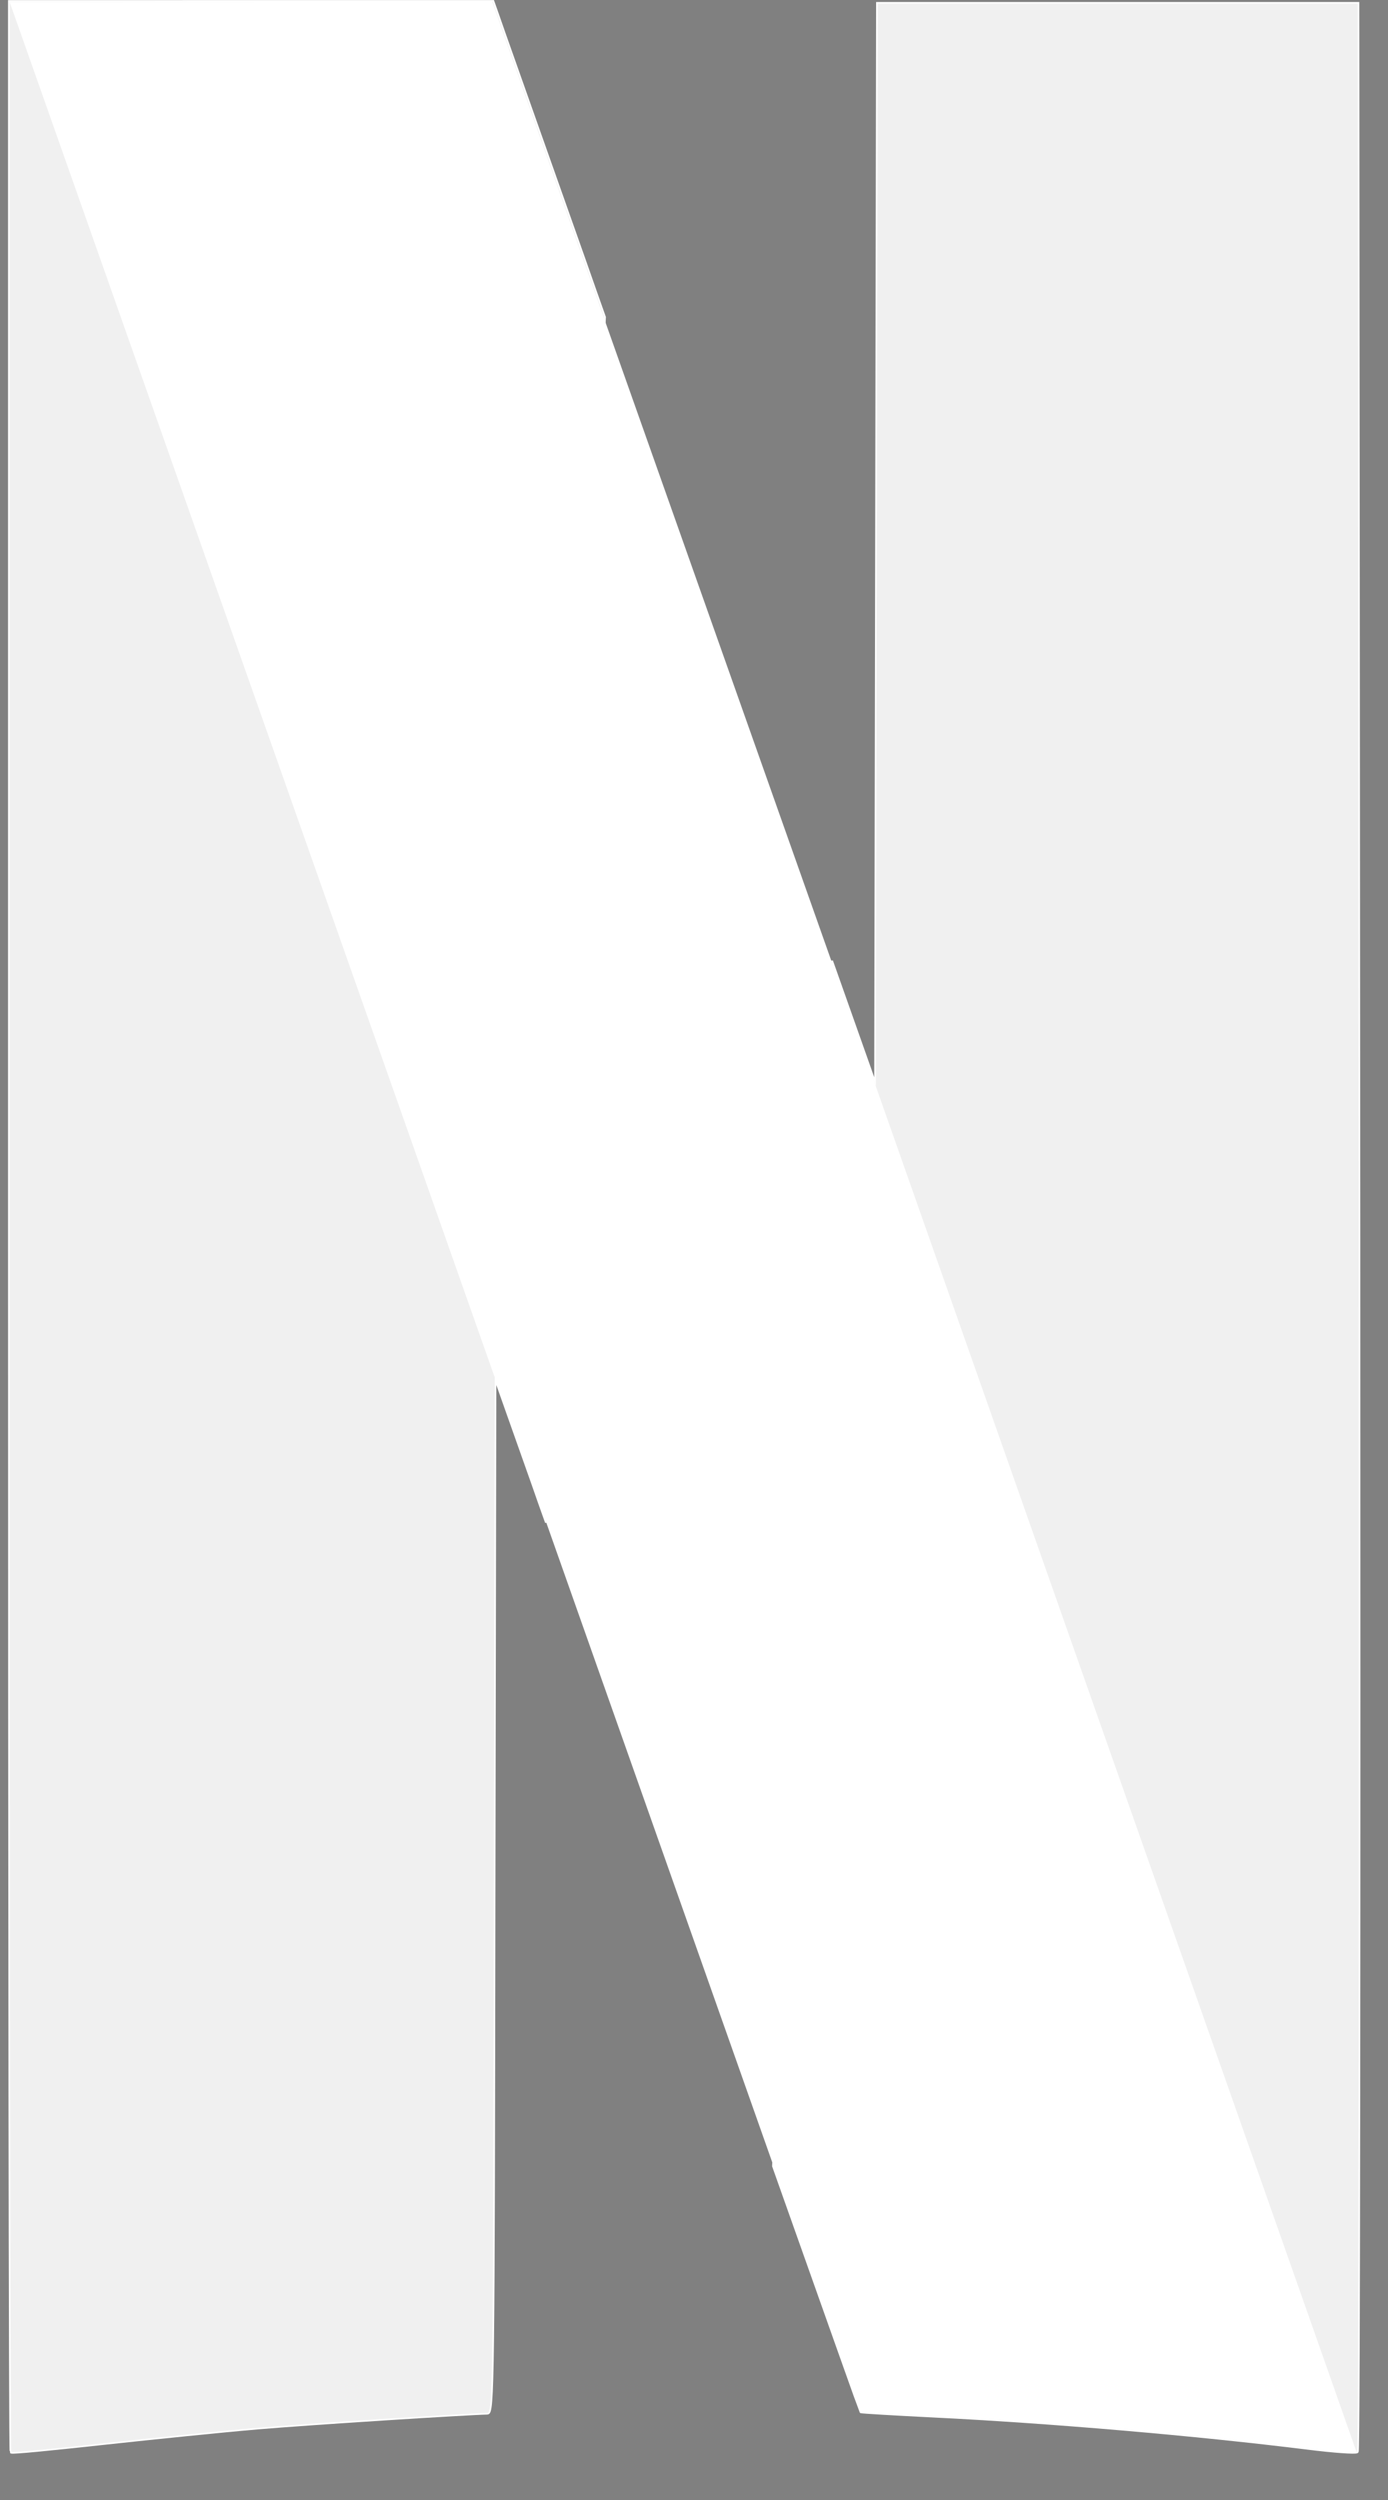 <svg width="25" height="45" viewBox="0 0 25 45" fill="none" xmlns="http://www.w3.org/2000/svg">
<rect x="0" y="0" width="25" height="45" fill="#808080" stroke="none"/>
<path d="M15.809 0.065L15.792 9.812L15.775 19.559L14.974 17.296L14.974 17.29L13.936 38.989C14.957 41.866 15.503 43.404 15.508 43.409C15.514 43.415 16.094 43.45 16.796 43.485C18.92 43.589 21.554 43.816 23.555 44.065C24.019 44.123 24.414 44.152 24.443 44.129C24.472 44.105 24.478 34.185 24.472 22.077L24.454 0.065L15.809 0.065V0.065Z" fill="#B1060F" stroke="white" stroke-width="0.058"/>
<path d="M0.174 0.036L0.174 22.071C0.174 34.191 0.186 44.117 0.203 44.135C0.221 44.152 0.969 44.077 1.874 43.978C2.779 43.88 4.027 43.752 4.647 43.7C5.599 43.618 8.453 43.438 8.778 43.433C8.877 43.433 8.883 42.94 8.894 34.098L8.911 24.763L9.602 26.712C9.706 27.014 9.741 27.107 9.846 27.403L10.884 5.71C10.663 5.089 10.779 5.414 10.53 4.707C9.683 2.311 8.963 0.286 8.934 0.193L8.876 0.03L0.174 0.031L0.174 0.036Z" fill="#B1060F" stroke="white" stroke-width="0.058"/>
<path d="M15.809 0.065L15.792 9.812L15.775 19.559L14.974 17.296L14.974 17.29L13.936 38.989C14.957 41.866 15.503 43.404 15.508 43.409C15.514 43.415 16.094 43.45 16.796 43.485C18.92 43.589 21.554 43.816 23.555 44.065C24.019 44.123 24.414 44.152 24.443 44.129C24.472 44.105 24.478 34.185 24.472 22.077L24.454 0.065L15.809 0.065V0.065Z" fill="#F0F0F0"/>
<path d="M0.174 0.036L0.174 22.071C0.174 34.191 0.186 44.117 0.203 44.135C0.221 44.152 0.969 44.077 1.874 43.978C2.779 43.88 4.027 43.752 4.647 43.7C5.599 43.618 8.453 43.438 8.778 43.433C8.877 43.433 8.883 42.94 8.894 34.098L8.911 24.763L9.602 26.712C9.706 27.014 9.741 27.107 9.846 27.403L10.884 5.71C10.663 5.089 10.779 5.414 10.53 4.707C9.683 2.311 8.963 0.286 8.934 0.193L8.876 0.03L0.174 0.031L0.174 0.036Z" fill="#F0F0F0"/>
<path d="M0.174 0.036L8.906 24.78L8.906 24.769L9.596 26.718C13.431 37.573 15.491 43.398 15.502 43.409C15.508 43.415 16.088 43.45 16.79 43.485C18.914 43.589 21.548 43.815 23.549 44.065C24.008 44.123 24.408 44.152 24.431 44.129L15.775 19.553L15.775 19.559L14.974 17.296C14.191 15.086 13.669 13.606 10.518 4.707C9.671 2.311 8.952 0.286 8.923 0.193L8.865 0.03L4.519 0.031L0.174 0.036Z" fill="white"/>
</svg>
